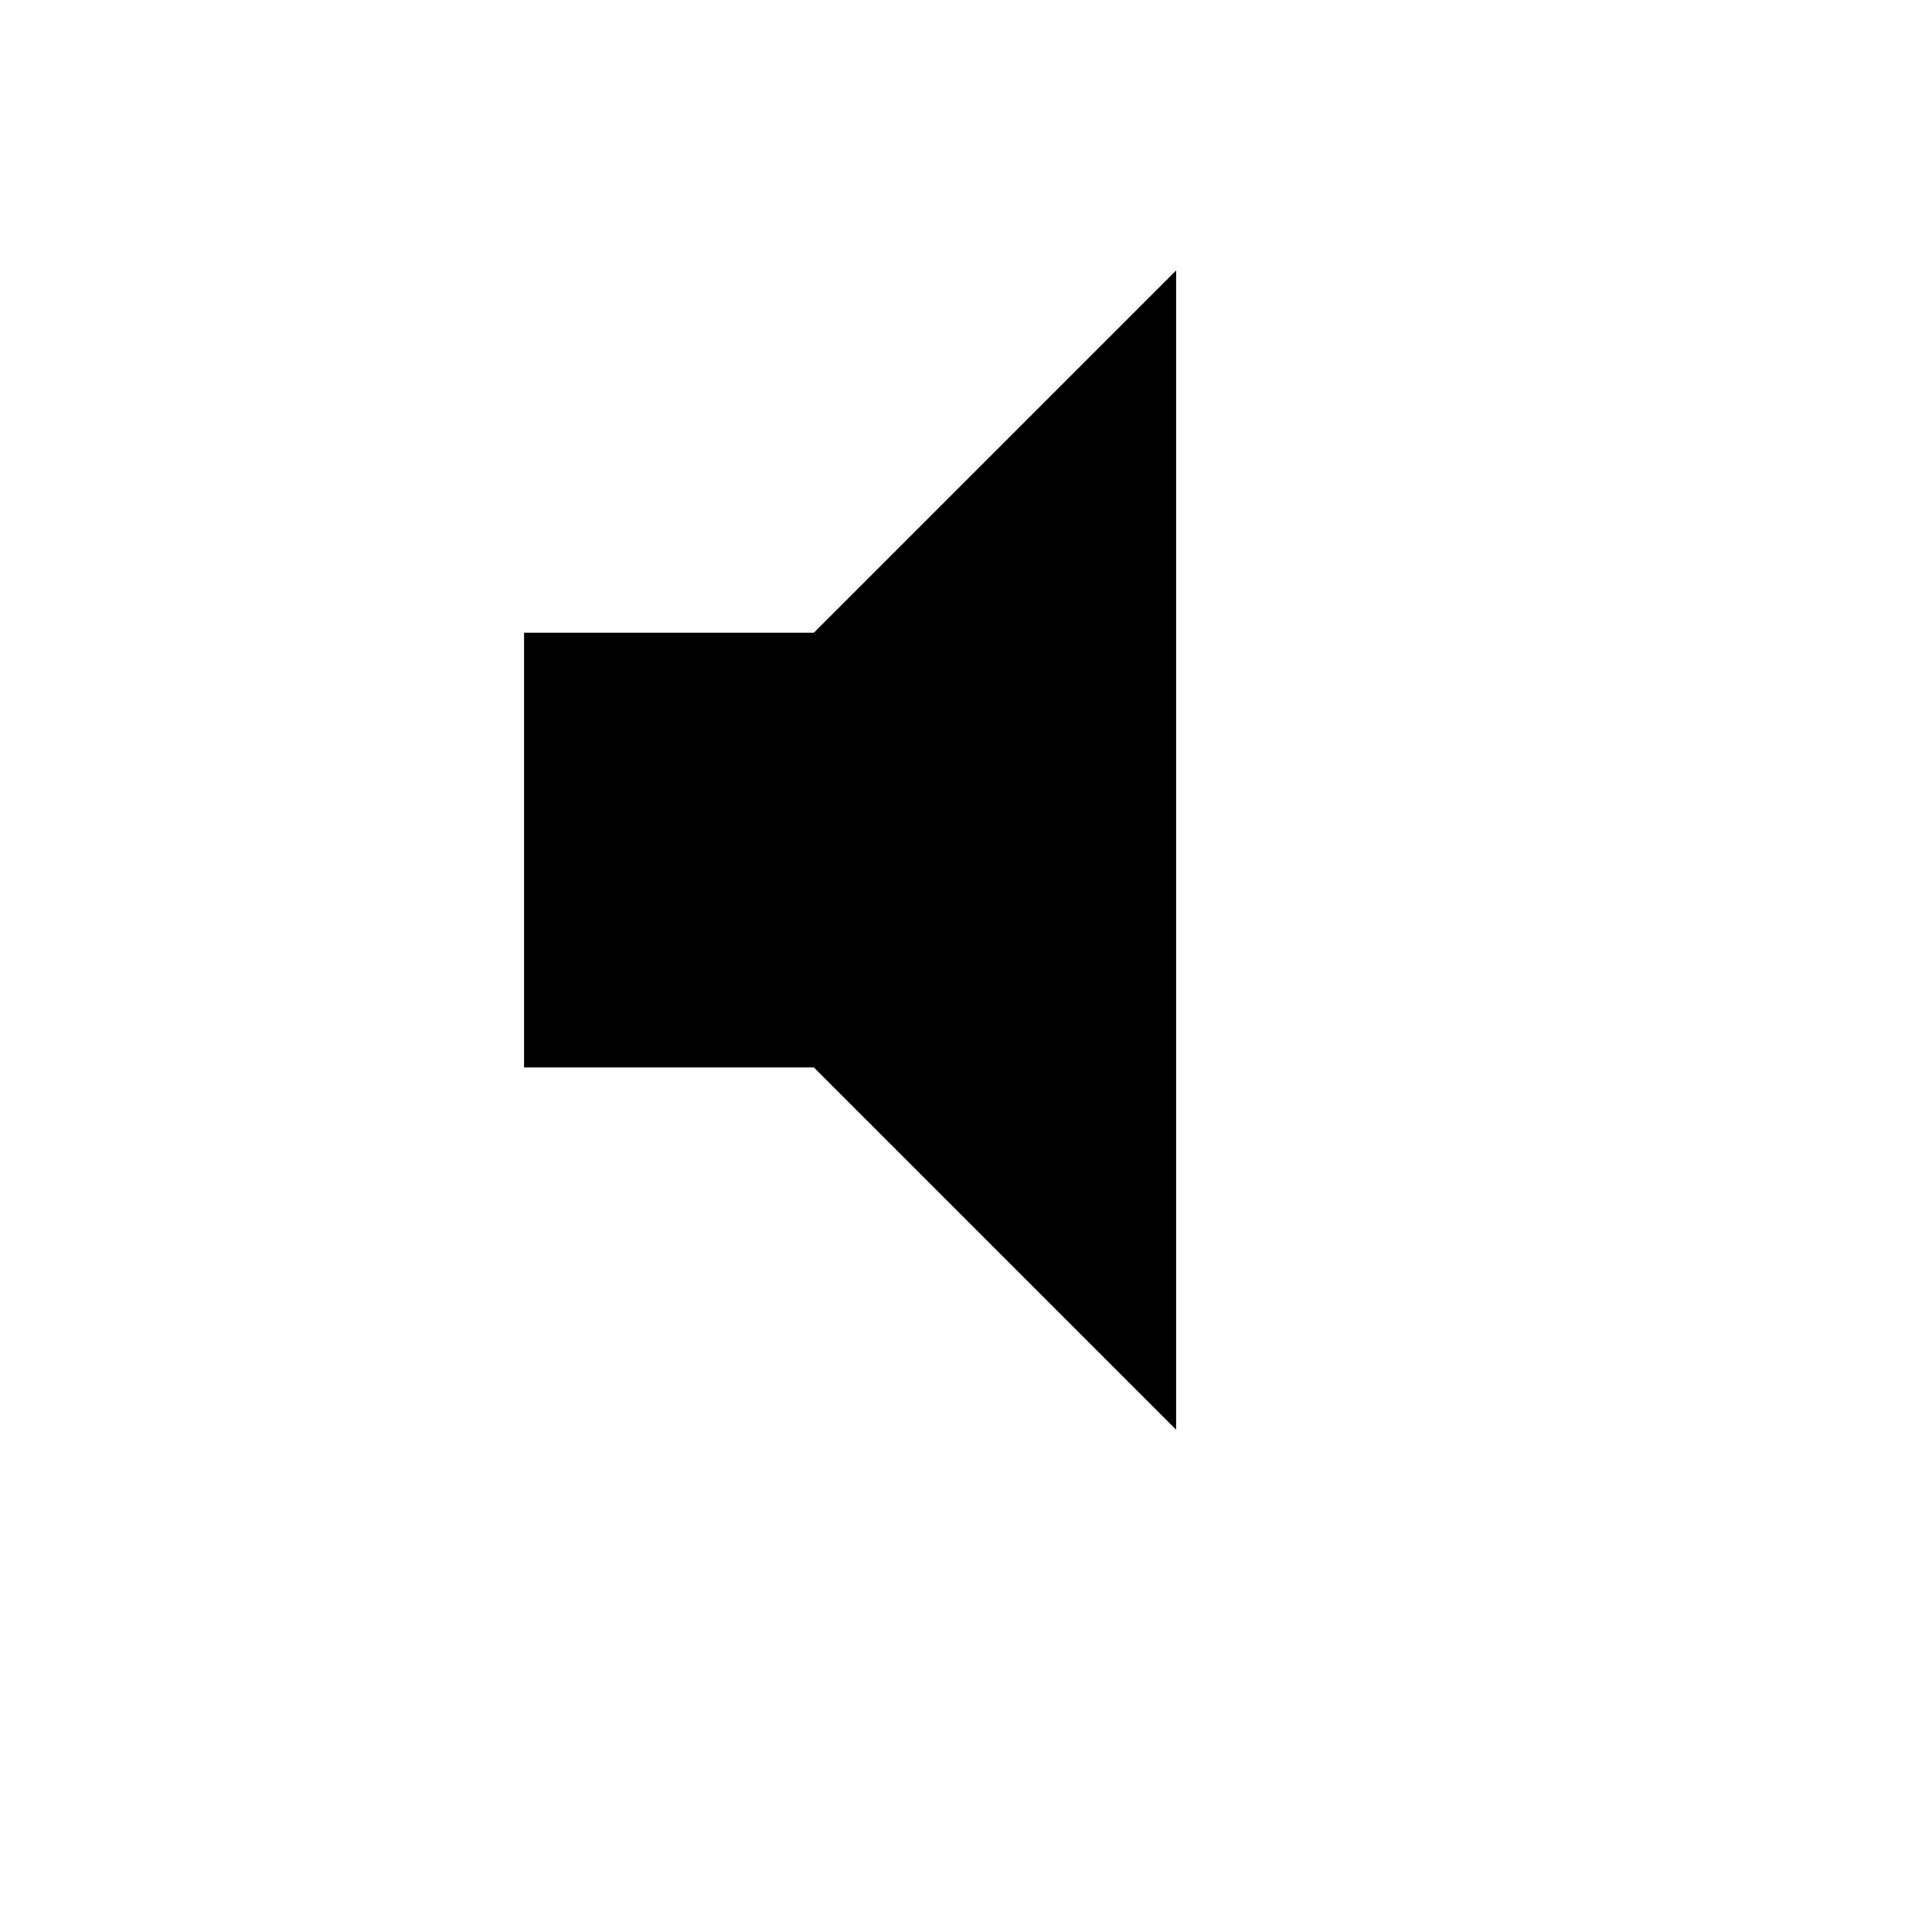 <svg xmlns="http://www.w3.org/2000/svg" version="1.1" xmlns:xlink="http://www.w3.org/1999/xlink" width="100%" height="100%" id="svgWorkerArea" viewBox="-25 -25 625 625" xmlns:idraw="https://idraw.muisca.co" style="background: white;"><defs id="defsdoc"><pattern id="patternBool" x="0" y="0" width="10" height="10" patternUnits="userSpaceOnUse" patternTransform="rotate(35)"><circle cx="5" cy="5" r="4" style="stroke: none;fill: #ff000070;"></circle></pattern></defs><g id="fileImp-890297781" class="cosito"><path id="pathImp-409140574" class="grouped" d="M144.531 179.688C144.531 179.688 144.531 320.312 144.531 320.312 144.531 320.312 238.281 320.312 238.281 320.312 238.281 320.312 355.469 437.5 355.469 437.5 355.469 437.5 355.469 62.5 355.469 62.5 355.469 62.5 238.281 179.688 238.281 179.688 238.281 179.688 144.531 179.688 144.531 179.688 144.531 179.688 144.531 179.688 144.531 179.688"></path></g></svg>